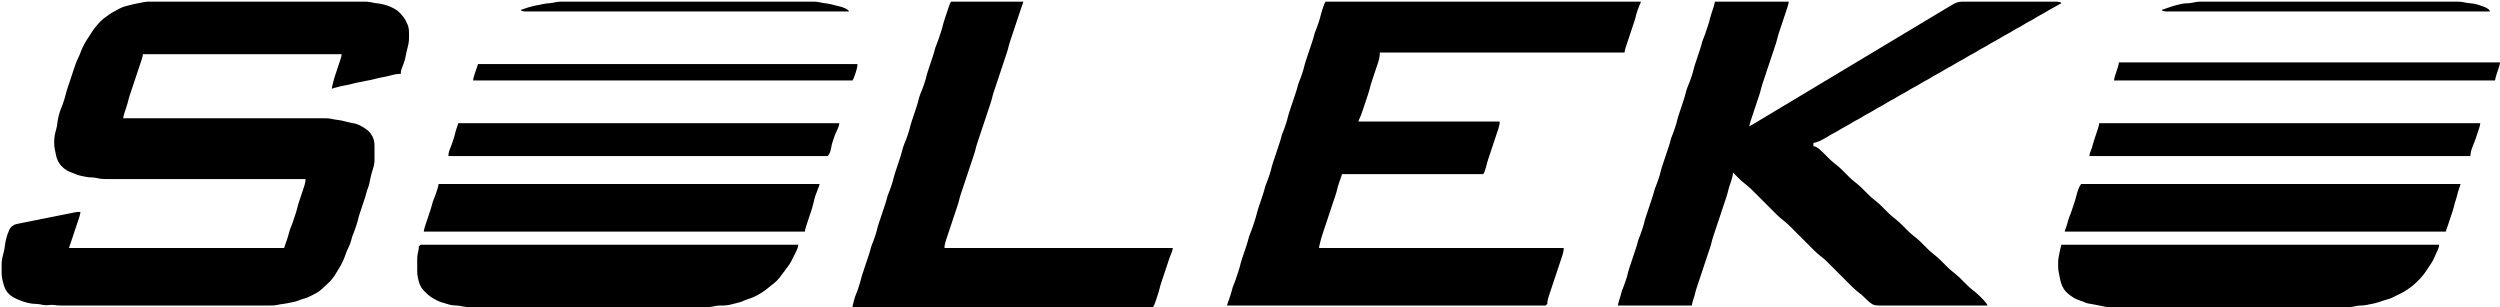 <?xml version="1.0" encoding="UTF-8"?> <svg xmlns="http://www.w3.org/2000/svg" width="1522" height="187" viewBox="0 0 1522 187" fill="none"><path d="M186 109L185.917 110.5L185.778 111.056L185.583 112.056L185.306 113L185 114L184.333 116L183.667 118L182.667 121L182 123L181.389 125L181.139 126L180.611 128L180 130L179.667 131L179 133L178.333 135L177.611 137L177.194 138L176.444 140L176.167 141L175.611 143L175 145L174.333 147L174 147.944L173.667 148.944L173.444 149.5L173 151H42L42.444 149.5L42.667 148.944L43 147.944L43.333 147L43.667 146L44.333 144L46.333 138L47.333 135L47.667 134L48.306 132.056L48.583 131.056L48.75 130.5L49 129L46.944 129.083L45 129.389L44 129.611L43 129.806L41 130.194L40 130.389L38 130.806L36 131.194L35 131.389L34 131.611L33 131.806L31 132.194L30 132.389L29 132.611L28 132.806L26 133.194L25 133.389L24 133.611L23 133.806L21 134.194L20 134.389L19 134.611L18 134.806L16 135.194L15 135.389L14 135.611L12 136L10 136.417L9.028 136.722L7.306 137.639L6.083 139.111L5.639 140.028L4.833 142L4.444 143L4.167 144L3.861 145L3.389 147L3.222 148L3.056 149L2.778 151L2.611 152L2.139 154L1.861 155L1.639 156L1.389 157L1.083 159L1.028 160L1 162V164V166L1.028 167L1.083 168L1.389 170L1.639 171L2.167 173L2.444 174L3.278 176L3.861 176.972L4.472 177.917L6.083 179.583L8 180.917L10 181.944L11 182.361L13 183.167L14 183.556L15 183.833L16 184.139L18 184.611L19 184.778L20 184.917L22 185.028L23 185.083L25 185.389L26 185.611L28 185.833L29 185.778L31 185.611H32L33 185.694L35 185.917L37 186H38H40H45H61H133H153H162H164L166 185.972L167 185.917L169 185.611L170 185.389L171 185.222L173 184.944L175 184.611L176 184.389L178 184L180 183.528L182 182.833L183 182.444L185 181.833L186 181.556L188 180.75L189 180.222L190 179.778L191 179.222L192 178.75L194 177.528L195 176.75L196 175.917L197.972 174.083L199.778 172.389L200.611 171.611L201.361 170.778L202.139 169.917L202.833 168.972L203.556 168L204.167 167L205.389 165L206.611 163L207.167 162L207.75 161L208.222 160L208.75 159L209.611 157L209.972 156L210.333 155L211.083 153L211.528 152L212.472 150L212.917 149L213.611 147L214.167 145L214.444 144L214.833 143L215.611 141L215.972 140L216.333 139L217 137L217.611 135L218.139 133L218.389 132L218.694 131L219 130L219.667 128L221.333 123L222 121L222.611 119L223.167 117L223.444 116L224.167 114L224.528 113L225 111L225.389 109L225.639 108L225.861 107L226.389 105L226.694 104L227 103L227.583 101L227.917 99L227.972 98L228 96V95V92V90V89L227.917 87L227.528 85L227.139 84L226.722 83L225.528 81.083L224.75 80.222L223.917 79.417L222 78.028L220 76.833L219 76.278L217 75.472L216 75.222L214 74.806L213 74.611L211 74.139L209 73.639L208 73.389L206 73.056L205 72.944L203 72.611L202 72.389L200 72.083L199 72.028L198 72H196H191H176H75L75.25 70.5L75.417 69.944L75.694 68.944L76 68L76.667 66L77 65L77.306 64L77.611 63L78.139 61L78.389 60L79 58L79.333 57L80.333 54L83.667 44L84.667 41L85.333 39L85.667 38L86.306 36.056L86.583 35.056L86.75 34.5L87 33H208L207.75 34.5L207.583 35.056L207.306 36.056L206.667 38L206.333 39L205.667 41L204.667 44L204 46L203.389 48L202.861 50L202.639 50.944L202.25 52.5L202 54L204.056 53.389L205.056 53.139L206 52.861L208 52.389L209 52.194L211 51.806L212 51.611L214 51.139L215 50.861L216 50.639L217 50.389L218 50.194L220 49.806L222 49.389L224 49L226 48.611L227 48.361L228 48.139L229 47.861L231 47.389L232 47.194L234 46.806L235 46.611L237 46.139L238 45.861L239 45.639L240 45.389L240.944 45.222L242.5 45.028L244 45L244.083 43.5L244.472 41.944L245.194 40L245.611 39L246.306 37L246.583 36L246.806 35L247.194 33L247.389 32L247.861 30L248.139 29L248.611 27L248.917 25L248.972 24L249 23V21V20L248.917 18L248.528 16L248.139 15L247.222 13.028L246.75 12.083L245.611 10.389L244.972 9.611L243.583 8L241.917 6.472L240 5.25L239 4.778L238 4.25L236 3.444L235 3.167L234 2.861L232 2.389L230 2.056L229 1.944L227 1.611L226 1.389L224 1.083L223 1.028L222 1H220H215H200H114H98H93H91L90 1.028L89 1.083L87 1.389L86 1.611L84 2L82 2.389L80 2.861L79 3.139L78 3.361L77 3.639L75 4.222L73 5.083L71 6.167L70 6.75L69 7.25L67 8.444L66 9.167L64 10.639L63 11.389L61.083 13.083L59.417 14.917L58.028 16.611L57.389 17.389L56.194 19.083L55.611 20.028L54.333 22L53.028 24L52.389 25L51.25 27L50.778 28L50.25 29L49.833 30L49.389 31L48.611 33L47.75 35L47.25 36L46.389 38L46.028 39L45.333 41L45 42L44 45L42 51L41.333 53L41 54L40.389 56L40.139 57L39.611 59L39.306 60L39 61L38.333 63L37.611 65L37.194 66L36.444 68L36.167 69L35.861 70L35.389 72L35.056 74L34.778 76L34.611 77L34.139 79L33.861 80L33.639 81L33.389 82L33.083 84L33 86V87L33.083 89L33.389 91L33.611 92L34 94L34.222 95L34.472 96L35.278 98L36.472 99.972L37.25 100.917L39.028 102.583L41 103.889L42 104.389L43 104.806L45 105.583L47 106.389L48 106.722L50 107.194L51 107.389L52 107.611L54 107.917L55 107.972L57 108.083L58 108.222L60 108.611L61 108.778L62 108.917L64 109H65H66H69H80H111H186ZM317 6L317.778 6.722L318.306 6.75L319.111 6.944L320.028 6.972L321 7H322H324H334H373H517L516.222 6L515.694 5.778L514.889 5.222L513 4.444L511 3.861L510 3.639L508 3.139L507 2.861L505 2.389L503 2.056L502 1.944L500 1.611L499 1.389L497 1.083L496 1.028L495 1H493H486H466H378H353H345H343L341 1.028L340 1.083L338 1.389L336 1.778L335 1.917L333 2.083L331 2.389L329 2.806L327 3.194L326 3.389L324 3.861L323 4.139L322 4.389L321 4.694L319.056 5.333L318.5 5.556L317 6ZM579 1L578.194 2.5L578.028 3.056L577.639 4.056L577.333 5L576.667 7L576.333 8L575.667 10L575.333 11L574.694 13L574.389 14L573.861 16L573.611 17L573 19L572.333 21L571.667 23L571.333 24L570.611 26L569.833 28L569.444 29L569.167 30L568.611 32L568 34L567.333 36L565.667 41L565 43L564.389 45L563.861 47L563.611 48L563 50L562.333 52L561.972 53L561.611 54L561.194 55L560.389 57L559.694 59L559.139 61L558.861 62L558.611 63L558 65L557.333 67L555.667 72L555 74L554.389 76L553.861 78L553.611 79L553 81L552.333 83L551.972 84L551.611 85L551.194 86L550.389 88L549.694 90L549.139 92L548.861 93L548.611 94L548 96L547.333 98L545.667 103L545 105L544.389 107L543.861 109L543.611 110L543 112L542.333 114L541.972 115L541.611 116L540.833 118L540.444 119L540.167 120L539.611 122L539 124L538.667 125L538 127L537.667 128L536 133L535.333 135L535 136L534.694 137L534.389 138L533.861 140L533.611 141L533.306 142L533 143L532.333 145L531.611 147L531.194 148L530.833 149L530.444 150L530.167 151L529.611 153L529 155L528.667 156L528 158L527.667 159L527.333 160L526 164L525.333 166L525 167L524.389 169L524.139 170L523.611 172L523.306 173L523 174L522.333 176L521.611 178L521.194 179L520.444 181L520.167 182L519.861 183L519.639 183.944L519.25 185.5L519 187H541H542H567H569H576H594H595H663H666H670H680H684H689H694H702L702.806 185.5L702.972 184.944L703.361 183.944L704 182L704.667 180L705 179L705.306 178L705.611 177L705.861 176L706.389 174L706.694 173L707.333 171L707.667 170L708.333 168L710 163L711 160L711.667 158L712.389 156L712.806 155L713.528 153.056L713.722 152.5L714 151H711.944H685H680H648H647H643H635H632H630H624H623H594H589H579H575L575.083 149.5L575.222 148.944L575.417 147.944L576 146L576.333 145L577.333 142L581 131L581.333 130L582.333 127L583 125L583.306 124L583.611 123L583.861 122L584.389 120L585 118L585.667 116L587.333 111L588.667 107L591.667 98L592.667 95L593 94L593.306 93L593.611 92L593.861 91L594.389 89L595 87L595.667 85L597 81L597.667 79L601.333 68L602.333 65L603 63L603.611 61L604.139 59L604.389 58L605 56L605.667 54L606 53L607 50L607.667 48L611.333 37L612.333 34L613 32L613.611 30L613.861 29L614.389 27L615 25L615.667 23L617 19L620 10L621 7L621.667 5L622 4.056L622.333 3.056L622.556 2.5L623 1H619H579ZM807 1L806.194 2.5L806.028 3.056L805.639 4.056L805.333 5L805 6L804.389 8L804.139 9L803.611 11L803 13L802.333 15L801.972 16L801.611 17L800.833 19L800.444 20L800.167 21L799.611 23L799 25L798.667 26L798 28L797.667 29L797 31L796 34L795.333 36L795 37L794.389 39L793.861 41L793.611 42L793.306 43L793 44L792.333 46L791.611 48L791.194 49L790.833 50L790.444 51L790.167 52L789.611 54L789 56L788.667 57L788 59L787.667 60L787 62L786 65L785.333 67L785 68L784.389 70L783.861 72L783.611 73L783 75L782.333 77L781.972 78L781.611 79L780.833 81L780.444 82L780.167 83L779.611 85L779 87L778.667 88L778 90L777.667 91L777 93L776 96L775.333 98L775 99L774.389 101L773.861 103L773.611 104L773 106L772.333 108L771.972 109L771.611 110L770.833 112L770.444 113L770.167 114L769.611 116L769 118L768.333 120L766.667 125L766 127L765.389 129L765.139 130L764.611 132L764 134L763.667 135L763 137L762.333 139L761.611 141L761.194 142L760.444 144L760.167 145L759.611 147L759 149L758.333 151L756.667 156L756 158L755.389 160L755.139 161L754.611 163L754 165L753.667 166L753 168L752.333 170L751.611 172L751.194 173L750.444 175L750.167 176L749.611 178L749 180L748.333 182L748 182.944L747.667 183.944L747.444 184.5L747 186H751H755H761H771H776H782H783H788H796H801H805H811H812H816H821H822H826H832H837H845H853H854H858H863H865H873H881H885H890H892H900H905H913H920H925H931H932H933H941L942 185L942.083 183.5L942.222 182.944L942.417 181.944L943 180L943.333 179L944 177L945 174L946 171L946.333 170L947.333 167L948 165L948.333 164L949.667 160L950 159L950.667 157L951 156L951.583 154.056L951.778 153.056L951.917 152.5L952 151H949.944H948.944H945H940H936H934H930H928H927H925H922H920H918H917H914H909H908H903H902H898H896H893H891H890H884H883H880H874H858H854H849H848H843H835H831H821H806.056H803L803.25 149.5L803.639 147.944L803.861 147L804.139 146L804.389 145L804.694 144L805 143L805.333 142L806.333 139L809.333 130L810 128L810.333 127L811.667 123L812.667 120L813 119L813.611 117L814.139 115L814.389 114L814.694 113L815 112L815.667 110L816 109.056L816.333 108.056L816.556 107.5L817 106H823H855H860H863H895H903L903.806 104.5L903.972 103.944L904.611 102L905.139 100L905.389 99L905.694 98L906 97L906.667 95L908 91L908.667 89L910.667 83L911.667 80L912 79L912.583 77.056L912.778 76.056L912.917 75.5L913 74H910.944H909.944H906H905H903H902H901H897H895H894H890H885H884H882H878H876H868H864H862H861H857H856H854H827L827.5 72.5L827.806 71.944L828.611 70L828.972 69L829.333 68L829.667 67L830.667 64L832.333 59L833 57L833.611 55L834.139 53L834.389 52L834.694 51L835.333 49L835.667 48L836.333 46L838 41L838.667 39L839 38L839.583 36L839.778 35.056L839.972 33.5L840 32H844H849H852H854H857H858H859H860H862H866H867H899H904H906H910H918H919H924H930H932H940H944H960H964H965H969H979H984H989L989.25 30.5L989.417 29.944L989.694 28.944L990.333 27L991 25L992 22L993.333 18L994.333 15L994.667 14L995.306 12L995.611 11L995.861 10L996.389 8L997.028 6L997.806 4.056L998.194 3.056L998.5 2.5L999 1H995.944H995H993H985H977H973H972H971H967H961H957H951H947H946H938H937H932H930H928H927H925H922H920H918H915H913H905H901H896H892H889H883H881H879H815H807ZM1044 1L1043.75 2.5L1043.58 3.056L1043.31 4.056L1043 5L1042.33 7L1042 8L1041.69 9L1041.39 10L1040.86 12L1040.61 13L1040 15L1039.33 17L1038.67 19L1038.33 20L1037.61 22L1036.83 24L1036.44 25L1036.17 26L1035.61 28L1035 30L1034.33 32L1033.67 34L1033.33 35L1033 36L1032.67 37L1032 39L1031.39 41L1030.86 43L1030.61 44L1030 46L1029.33 48L1028.97 49L1028.61 50L1028.19 51L1027.39 53L1026.69 55L1026.14 57L1025.86 58L1025.61 59L1025 61L1024.33 63L1024 64L1022.67 68L1022 70L1021.39 72L1020.86 74L1020.61 75L1020 77L1019.33 79L1018.97 80L1018.61 81L1017.83 83L1017.44 84L1017.17 85L1016.61 87L1016 89L1015.67 90L1015 92L1014.67 93L1014 95L1013 98L1012.33 100L1012 101L1011.39 103L1010.86 105L1010.61 106L1010 108L1009.33 110L1008.97 111L1008.61 112L1007.83 114L1007.44 115L1007.17 116L1006.61 118L1006 120L1005.67 121L1005 123L1004.67 124L1004 126L1003 129L1002.33 131L1002 132L1001.39 134L1000.86 136L1000.61 137L1000.31 138L999.667 140L998.972 142L998.611 143L997.833 145L997.444 146L997.167 147L996.611 149L996 151L995.667 152L995 154L994.667 155L994 157L993 160L992.333 162L992 163L991.389 165L990.861 167L990.611 168L990 170L989.333 172L988.972 173L988.611 174L987.833 176L987.444 177L986.861 179L986.611 180L986 182L985.694 182.944L985.417 183.944L985.25 184.5L985 186H989H992H1000H1002H1005H1013H1015H1017H1018H1024H1025H1026H1027.94H1030L1030.25 184.5L1030.42 183.944L1030.69 182.944L1031 182L1031.61 180L1032.14 178L1032.39 177L1033 175L1033.67 173L1034 172L1034.67 170L1035.33 168L1035.67 167L1036.33 165L1036.67 164L1037.33 162L1038 160L1038.67 158L1039.33 156L1040 154L1040.67 152L1041 151L1041.61 149L1042.14 147L1042.39 146L1043 144L1043.67 142L1044 141L1044.67 139L1045.33 137L1047.67 130L1048.33 128L1048.67 127L1049.33 125L1050 123L1050.67 121L1051 120L1051.61 118L1051.86 117L1052.39 115L1052.69 114L1053 113L1053.33 112L1054 110L1054.58 108.056L1054.78 107.056L1054.92 106.5L1055 105L1057.06 107.056L1059 108.972L1060 109.917L1062 111.611L1063 112.389L1065 114.083L1066 115.028L1068 117L1070 119L1078 127L1080 129L1082 130.972L1083 131.917L1085 133.611L1087 135.222L1088 136.083L1090 138L1091 139L1094 142L1096 144L1097 145L1099 147L1101 149L1103 151L1105 152.972L1106 153.917L1108 155.611L1110 157.222L1111 158.083L1113 160L1114 161L1115 162L1117 164L1119 166L1120 167L1124 171L1126 173L1127 174L1129 175.917L1130 176.778L1131 177.611L1133 179.222L1134 180.083L1136 182L1138 183.889L1140 185.278L1141 185.667L1142 185.889L1144 186H1145H1148H1150H1152H1153H1154H1162H1164H1172H1174H1177H1179H1180H1182H1183H1184H1185H1187H1195H1199H1201H1204H1206H1207.94H1210L1209.22 184.5L1208.69 183.944L1207.89 182.944L1206.97 182L1206 181L1204 179.083L1202 177.389L1201 176.611L1199 174.917L1198 173.972L1196 172L1194 170L1193 169.028L1192 168.083L1190 166.389L1189 165.611L1187 163.917L1186 162.972L1184 161L1182 159L1181 158.028L1180 157.083L1178 155.389L1177 154.611L1175 152.917L1174 151.972L1172 150L1170 148L1169 147.028L1168 146.083L1166 144.389L1165 143.611L1163 141.917L1162 140.972L1160 139L1158 137L1157 136.028L1156 135.083L1154 133.389L1153 132.611L1151 130.917L1150 129.972L1148 128L1146 126L1145 125.028L1144 124.083L1142 122.389L1140 120.778L1139 119.917L1137 118L1136 117L1134 115L1133 114.028L1132 113.083L1130 111.389L1129 110.611L1127 108.917L1126 107.972L1124 106L1122 104L1121 103.028L1120 102.083L1118 100.389L1117 99.611L1115 97.917L1114 96.972L1113 96L1111 94L1110 93L1108 91.111L1107.06 90.333L1105.5 89.361L1104 89V87L1105.5 86.722L1107.06 86.139L1108 85.75L1109 85.222L1110 84.75L1111 84.167L1112 83.611L1114 82.389L1116 81.25L1117 80.75L1119 79.611L1121 78.389L1123 77.25L1124 76.75L1126 75.611L1128 74.389L1130 73.25L1131 72.75L1133 71.611L1135 70.389L1137 69.25L1138 68.75L1140 67.611L1142 66.389L1144 65.25L1145 64.75L1147 63.611L1149 62.389L1151 61.25L1152 60.75L1154 59.611L1156 58.389L1158 57.25L1159 56.75L1161 55.611L1163 54.389L1165 53.25L1166 52.75L1168 51.611L1170 50.389L1172 49.25L1173 48.75L1175 47.611L1177 46.389L1179 45.25L1180 44.75L1182 43.611L1184 42.389L1186 41.25L1187 40.75L1189 39.611L1191 38.389L1193 37.25L1194 36.75L1196 35.611L1198 34.389L1200 33.25L1201 32.75L1203 31.611L1205 30.389L1207 29.25L1208 28.75L1210 27.611L1212 26.389L1214 25.25L1215 24.75L1217 23.611L1219 22.389L1221 21.25L1222 20.75L1224 19.611L1226 18.389L1228 17.25L1229 16.75L1231 15.611L1233 14.389L1235 13.25L1236 12.75L1238 11.611L1240 10.389L1242 9.25L1243 8.75L1245 7.611L1247 6.389L1249 5.25L1250 4.75L1251 4.167L1252.94 3.056L1253.5 2.694L1255 2L1254.22 1.278L1253.69 1.25L1252.89 1.056L1251.97 1.028L1250 1H1248H1244H1243H1239H1238H1237H1233H1231H1227H1226H1222H1220H1219H1217H1216H1200H1198H1197H1196L1194 1.028L1192 1.306L1190 2.083L1189 2.639L1187 3.806L1186 4.389L1184 5.611L1182 6.806L1181 7.389L1179 8.611L1177 9.806L1176 10.389L1174 11.611L1173 12.194L1171 13.389L1169 14.611L1168 15.194L1166 16.389L1164 17.611L1162 18.806L1161 19.389L1159 20.611L1158 21.194L1156 22.389L1154 23.611L1153 24.194L1151 25.389L1149 26.611L1147 27.806L1146 28.389L1144 29.611L1142 30.806L1141 31.389L1139 32.611L1137 33.806L1136 34.389L1134 35.611L1132 36.806L1131 37.389L1129 38.611L1128 39.194L1126 40.389L1124 41.611L1122 42.806L1121 43.389L1119 44.611L1117 45.806L1116 46.389L1114 47.611L1112 48.806L1111 49.389L1109 50.611L1108 51.194L1106 52.389L1104 53.611L1103 54.194L1101 55.389L1099 56.611L1097 57.806L1096 58.389L1094 59.611L1093 60.194L1091 61.389L1089 62.611L1087 63.806L1086 64.389L1084 65.611L1082 66.806L1081 67.389L1079 68.611L1078 69.194L1076 70.389L1074 71.611L1073 72.194L1071 73.389L1069 74.611L1068.06 75.139L1067.06 75.75L1066.5 76L1065 77L1065.25 75.5L1065.42 74.944L1065.69 73.944L1066.33 72L1066.67 71L1067.33 69L1067.67 68L1068.33 66L1068.67 65L1069 64L1069.67 62L1070.33 60L1070.67 59L1071 58L1071.61 56L1072.14 54L1072.39 53L1073 51L1073.67 49L1074 48L1074.67 46L1075.33 44L1075.67 43L1076.33 41L1076.67 40L1077 39L1077.33 38L1077.67 37L1078.33 35L1079 33L1079.67 31L1080.33 29L1081 27L1081.61 25L1082.14 23L1082.39 22L1083 20L1083.33 19L1083.67 18L1084.33 16L1085.67 12L1086 11L1086.67 9L1087 8L1087.67 6L1088.31 4.056L1088.58 3.056L1088.75 2.5L1089 1H1086.94H1084H1068H1067H1065H1064H1060H1058H1054H1052H1051H1050H1047.06H1044ZM1316 6L1316.78 6.722L1317.31 6.75L1318.11 6.944L1319.03 6.972L1320 7H1321H1323H1327H1328H1332H1333H1335H1337H1339H1340H1342H1343H1347H1348H1349H1350H1353H1357H1361H1365H1368H1370H1371H1372H1374H1382H1386H1387H1388H1392H1393H1394H1398H1399H1400H1401H1403H1404H1420H1421H1423H1431H1433H1437H1438H1440H1441H1442H1446H1447H1448H1449H1453H1454H1456H1457H1461H1462H1478H1482H1486H1487H1488H1492H1496H1497H1501H1502H1503H1504H1508H1509H1510H1512.94H1516L1515.22 5.778L1514.69 5.444L1513.89 4.861L1512.97 4.417L1511 3.667L1510 3.333L1509 3L1507 2.417L1506 2.222L1504 2L1502 1.778L1500 1.389L1499 1.222L1498 1.083L1496 1H1495H1493H1485H1483H1481H1480H1478H1470H1466H1462H1454H1451H1448H1445H1413H1409H1408H1404H1403H1402H1400H1398H1394H1390H1389H1388H1387H1379H1377H1373H1370H1367H1351H1343H1341L1339 1.028L1338 1.083L1336 1.389L1335 1.611L1333 1.917L1332 1.972L1330 2.083L1328 2.389L1327 2.639L1325 3.139L1324 3.389L1322 4L1320 4.667L1319.06 5L1318.06 5.333L1317.5 5.556L1316 6ZM1290 38L1289.75 39.5L1289.58 40.056L1289.31 41.056L1289 42L1288.33 44L1288 45L1287.69 45.944L1287.42 46.944L1287.25 47.5L1287 49H1288.5H1289.06H1291H1295H1296H1300H1301H1305H1306H1310H1314H1318H1319H1320H1326H1327H1328H1332H1333H1335H1337H1339H1340H1341H1342H1346H1350H1351H1355H1356H1360H1361H1362H1363H1364H1368H1369H1370H1378H1382H1386H1387H1388H1392H1393H1394H1398H1399H1400H1401H1403H1407H1409H1411H1413H1417H1418H1423H1439H1442H1444H1445H1450H1451H1452H1460H1463H1464H1468H1469H1470H1472H1473H1477H1479H1480H1482H1486H1487H1488H1489H1491H1493H1494H1498H1499H1500H1504H1508H1509H1510H1514H1515.94H1516.94H1519L1519.25 47.5L1519.42 46.944L1519.69 45.944L1520 45L1520.33 44L1521 42L1521.31 41.056L1521.58 40.056L1521.75 39.5L1522 38H1519.94H1516H1515H1507H1505H1502H1494H1493H1489H1487H1485H1484H1476H1474H1473H1470H1468H1467H1463H1459H1458H1456H1455H1453H1452H1448H1447H1439H1438H1434H1433H1432H1428H1420H1419H1418H1414H1413H1409H1408H1404H1403H1399H1398H1397H1393H1392H1388H1387H1383H1381H1379H1378H1377H1376H1375H1371H1370H1366H1364H1361H1357H1353H1352H1348H1346H1345H1343H1342H1338H1337H1329H1327H1325H1324H1323H1317H1309H1305H1304H1303H1301H1299H1295H1293.06H1290ZM291 39L290.556 40.5L290.333 41.056L290 42.056L289.667 43L289.333 44L288.694 45.944L288.417 46.944L288.25 47.5L288 49H519L519.806 47.5L519.972 46.944L520.667 45L521 44L521.583 42.056L521.778 41.056L521.917 40.5L522 39H445H291ZM279 75L278.556 76.5L278.333 77.056L277.694 79L277.389 80L277.139 81L276.611 83L276.306 84L275.667 86L274.972 88L274.611 89L274.194 90L273.472 91.944L273.083 93.5L273 95H504L504.972 93.5L505.556 91.944L505.778 91L506 90L506.417 88L506.694 87L507.333 85L508.028 83L508.389 82L509.25 80L509.75 79L510.139 78.056L510.722 76.5L511 75H279ZM1278 75L1277.75 76.5L1277.58 77.056L1277.31 78.056L1276.67 80L1276.33 81L1275.67 83L1275 85L1274.39 87L1273.83 89L1273.56 90L1273.17 91L1272.47 92.944L1272.28 93.5L1272 95H1274.06H1275.06H1276H1280H1281H1282H1283H1287H1288H1289H1292H1293H1299H1302H1306H1307H1311H1312H1313H1314H1318H1319H1323H1324H1325H1326H1330H1331H1332H1336H1337H1338H1339H1347H1348H1350H1352H1356H1357H1358H1359H1360H1362H1363H1364H1366H1370H1371H1375H1376H1380H1384H1385H1386H1394H1398H1399H1401H1405H1406H1410H1411H1412H1414H1416H1417H1418H1419H1421H1423H1424H1428H1429H1433H1434H1435H1436H1440H1441H1442H1444H1446H1450H1455H1460H1461H1469H1473H1474H1478H1480H1481H1485H1486H1487H1491H1492H1493H1496H1501.94H1504L1504.08 93.5L1504.42 91.944L1504.69 91L1505.39 89L1505.81 88L1506.61 86L1506.97 85L1507.33 84L1507.67 83L1508.33 81L1508.67 80L1509.31 78.056L1509.58 77.056L1509.75 76.5L1510 75H1507.94H1505H1504H1496H1493H1489H1488H1486H1485H1477H1476H1475H1471H1469H1468H1466H1465H1457H1453H1449H1448H1447H1431H1429H1427H1419H1418H1414H1413H1409H1408H1404H1403H1402H1398H1397H1393H1392H1391H1388H1386H1378H1374H1373H1369H1365H1364H1363H1362H1354H1350H1345H1337H1336H1334H1333H1331H1328H1326H1325H1309H1308H1304H1302H1301H1299H1298H1297H1293H1289H1288H1287H1285H1284H1281.06H1278ZM1065 77L1064 78L1065 77ZM267 112L266.75 113.5L266.583 114.056L266.306 115.056L265.667 117L265.333 118L264.611 120L264.194 121L263.444 123L263.167 124L262.611 126L262 128L261.667 129L261 131L260 134L259.667 135L259.333 136L258.694 137.944L258.417 138.944L258.25 139.5L258 141H490L490.25 139.5L490.417 138.944L490.694 137.944L491.333 136L491.667 135L492.333 133L493.333 130L494 128L494.611 126L494.861 125L495.139 124L495.361 123L495.639 122L495.861 121L496.444 119L496.833 118L497.611 116L498.333 114.056L498.556 113.5L499 112H267ZM1267 112L1266.03 113.5L1265.83 114.056L1265.36 115.056L1264.69 117L1264.39 118L1264.14 119L1263.61 121L1263 123L1262.67 124L1262 126L1261.33 128L1260.61 130L1260.19 131L1259.44 133L1258.86 135L1258.61 136L1258.31 137L1257.67 138.944L1257.44 139.5L1257 141H1259.06H1260.06H1261H1265H1266H1269H1273H1274H1276H1277H1278H1281H1283H1284H1285H1289H1290H1292H1296H1297H1298H1299H1300H1302H1303H1304H1308H1309H1310H1314H1322H1325H1327H1329H1330H1334H1337H1339H1343H1344H1345H1346H1350H1351H1352H1353H1354H1358H1362H1363H1367H1368H1369H1373H1374H1378H1379H1380H1382H1384H1385H1386H1387H1388H1390H1391H1395H1396H1397H1399H1401H1405H1406H1408H1410H1411H1412H1414H1416H1417H1418H1422H1426H1427H1431H1433H1437H1438H1440H1441H1442H1443H1444H1476H1480H1481H1483H1484H1485.94H1486.94H1489L1489.44 139.5L1489.67 138.944L1490 137.944L1490.33 137L1490.67 136L1491 135L1491.67 133L1492 132L1492.67 130L1493 129L1493.61 127L1494.14 125L1494.39 124L1494.69 123L1495.31 121L1495.61 120L1496.14 118L1496.39 117L1497 115.056L1497.33 114.056L1497.56 113.5L1498 112H1495.94H1494.94H1494H1493H1485H1477H1473H1471H1469H1468H1467H1465H1457H1453H1445H1441H1440H1436H1435H1431H1425H1423H1407H1403H1402H1398H1397H1393H1392H1390H1388H1385H1381H1380H1379H1377H1373H1372H1364H1362H1360H1359H1327H1319H1318H1314H1313H1309H1308H1307H1299H1298H1294H1292H1291H1287H1283H1279H1278H1277H1276H1272H1271H1270.06H1269.06H1267ZM256 149L255 150L254.917 151.5L254.778 152.056L254.611 153.056L254.389 154L254.083 156L254.028 157L254 158V160V163V164L254.028 166L254.083 167L254.389 169L254.639 170L254.861 171L255.472 173L256.5 175L257.25 176L258.083 177L260 178.917L261 179.75L262 180.528L264 181.806L265 182.361L267 183.389L269 184.111L270 184.389L272 185L274 185.583L275 185.778L277 185.972L278 186.028L279 186.083L281 186.389L282 186.611L284 186.917L285 186.972L286 187H288H293H321H402H422H428H430L431 186.972L432 186.917L434 186.611L435 186.389L437 186.083L438 186.028L440 186L441 185.972L442 185.917L444 185.611L445 185.361L446 185.139L447 184.861L449 184.361L450 184.111L452 183.417L454 182.583L456 181.861L457 181.556L459 180.75L460 180.222L461 179.75L463 178.611L464 177.972L466 176.583L467 175.806L469 174.194L471 172.611L471.972 171.778L472.917 170.917L474.611 169L475.361 168L476.861 166L477.639 165L478.361 164L479.833 162L480.556 161L481.75 159L482.222 158L482.778 157L483.222 156L483.778 155L484.222 154L484.75 153L485.139 152.056L485.722 150.5L486 149H422H256ZM1255 149L1254.42 151.056L1254 153L1253.61 155L1253.39 156L1253.08 158L1253.03 159L1253 161V162L1253.08 164L1253.22 165L1253.39 166L1253.81 168L1254.19 170L1254.42 171L1254.69 172L1255.42 174L1256.5 176L1257.25 176.972L1258.08 177.917L1260 179.583L1262 180.972L1263 181.583L1264 182.083L1266 182.861L1268 183.583L1270 184.389L1271 184.694L1273 185.056L1275 185.389L1276 185.611L1277 185.806L1279 186.194L1280 186.389L1281 186.611L1283 186.917L1284 186.972L1285 187H1287H1289H1292H1293H1301H1305H1306H1307H1311H1312H1313H1314H1318H1319H1335H1336H1338H1342H1343H1344H1345H1347H1348H1350H1358H1359H1367H1371H1372H1373H1377H1381H1382H1390H1395H1396H1400H1401H1402H1403H1405H1407H1408H1410H1411H1415H1416H1424H1427H1428L1430 186.972L1431 186.917L1433 186.611L1434 186.389L1436 186.083L1438 185.972L1439 185.917L1441 185.611L1442 185.389L1444 185L1446 184.583L1448 184L1450 183.333L1451 183L1453 182.389L1455 181.778L1456 181.389L1458 180.389L1460 179.389L1461 178.944L1463 177.917L1464 177.306L1466 176L1468 174.583L1470 172.917L1471 171.972L1472.97 170L1473.92 169L1475.58 167L1476.31 166L1477.67 164L1479 162L1480.31 160L1480.92 159L1481.94 157L1482.36 156L1483.25 154L1483.75 153L1484.14 152.056L1484.72 150.5L1485 149H1477H1475H1470H1462H1460H1456H1455H1454H1451H1448H1444H1443H1442H1441H1440H1436H1432H1431H1430H1427H1424H1420H1418H1417H1413H1412H1408H1404H1403H1402H1401H1399H1397H1393H1392H1388H1380H1376H1375H1371H1369H1367H1359H1358H1354H1338H1330H1329H1327H1325H1324H1323H1319H1318H1314H1313H1309H1308H1307H1303H1295H1293H1292H1276H1260H1257.06H1255Z" fill="currentColor"></path></svg> 